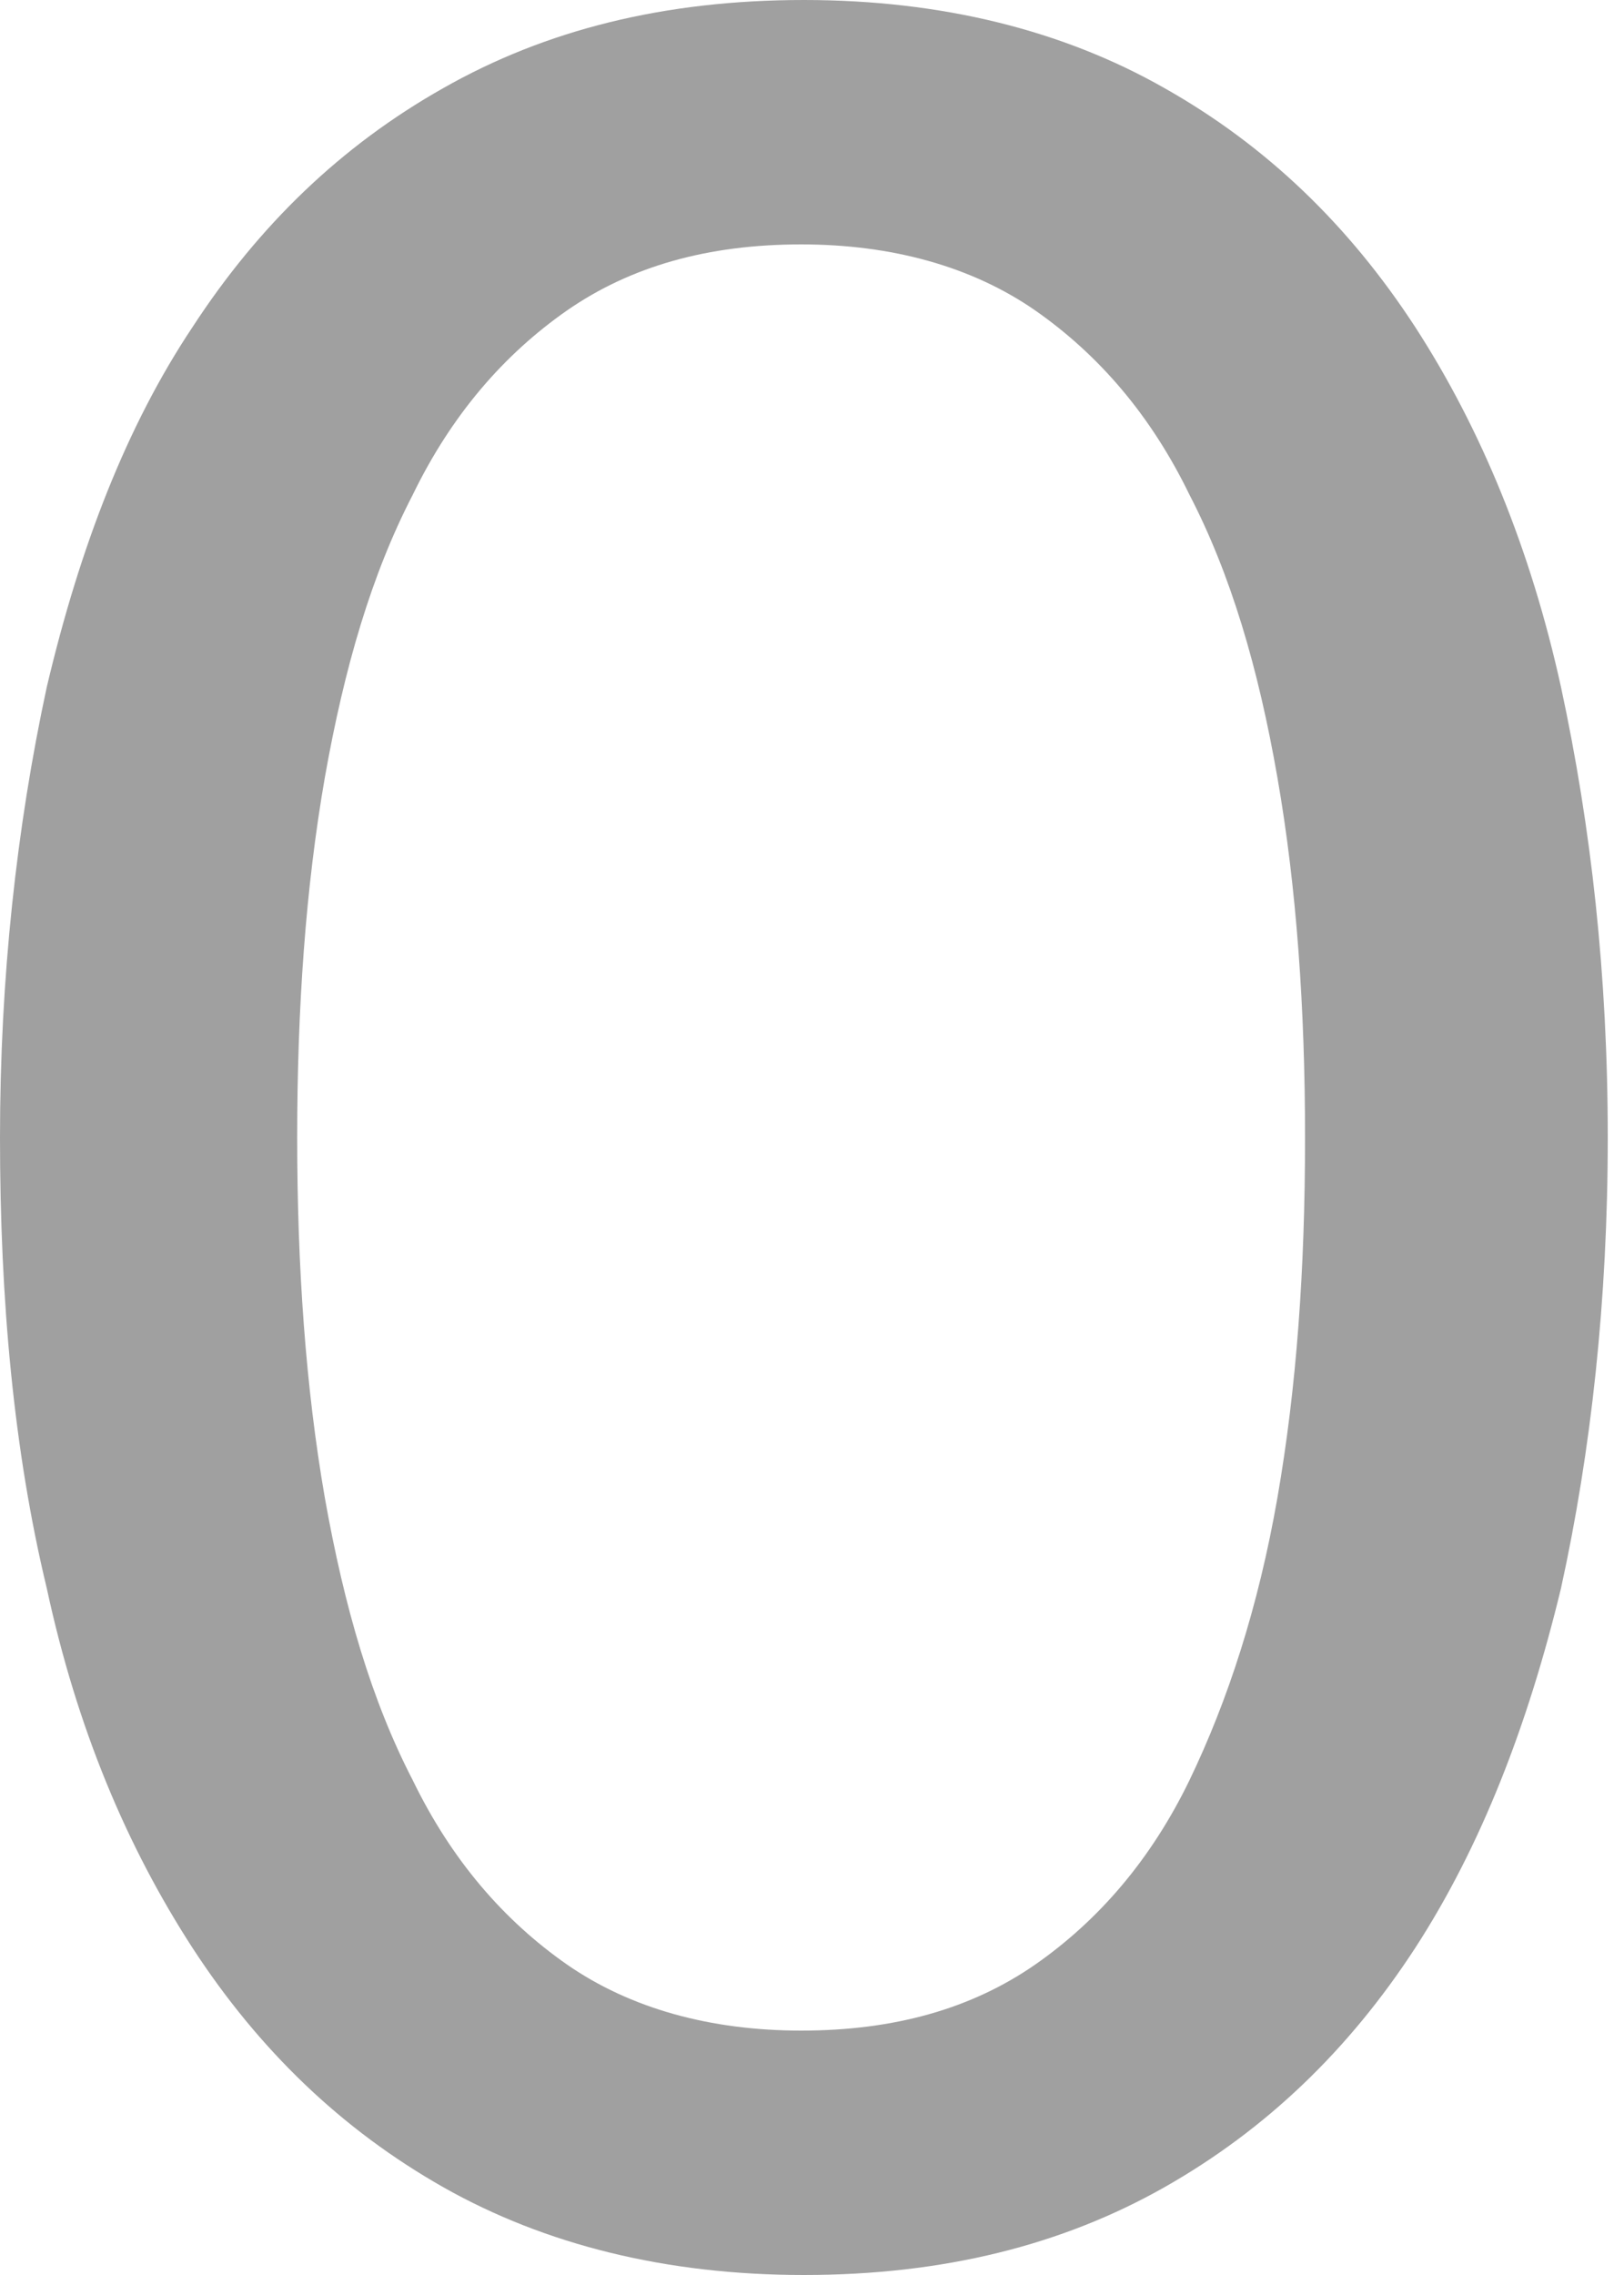 <?xml version="1.0" encoding="UTF-8"?> <svg xmlns="http://www.w3.org/2000/svg" width="5" height="7" viewBox="0 0 5 7" fill="none"> <path d="M4.95 3.5C4.95 3.999 4.899 4.464 4.806 4.887C4.704 5.309 4.56 5.681 4.357 5.994C4.153 6.307 3.899 6.552 3.585 6.73C3.272 6.907 2.907 7 2.475 7C2.051 7 1.678 6.907 1.365 6.73C1.051 6.552 0.797 6.307 0.593 5.994C0.39 5.681 0.237 5.318 0.144 4.887C0.042 4.464 0 3.999 0 3.5C0 3.01 0.051 2.545 0.144 2.114C0.246 1.682 0.39 1.31 0.593 1.006C0.797 0.693 1.051 0.448 1.365 0.271C1.678 0.093 2.043 0 2.475 0C2.899 0 3.272 0.093 3.585 0.271C3.899 0.448 4.153 0.693 4.357 1.006C4.56 1.319 4.713 1.691 4.806 2.114C4.899 2.545 4.95 3.001 4.95 3.5ZM2.467 6.248C2.755 6.248 2.992 6.18 3.187 6.045C3.382 5.909 3.543 5.723 3.662 5.478C3.78 5.233 3.874 4.946 3.933 4.608C3.992 4.269 4.018 3.906 4.018 3.5C4.018 3.103 3.992 2.731 3.933 2.393C3.874 2.054 3.789 1.767 3.662 1.522C3.543 1.277 3.382 1.091 3.187 0.955C2.992 0.82 2.746 0.752 2.467 0.752C2.178 0.752 1.941 0.82 1.746 0.955C1.551 1.091 1.39 1.277 1.271 1.522C1.144 1.767 1.06 2.054 1 2.393C0.941 2.731 0.915 3.103 0.915 3.5C0.915 3.897 0.941 4.269 1 4.608C1.06 4.946 1.144 5.233 1.271 5.478C1.39 5.723 1.551 5.909 1.746 6.045C1.941 6.18 2.187 6.248 2.467 6.248Z" fill="#A0A0A0"></path> </svg> 